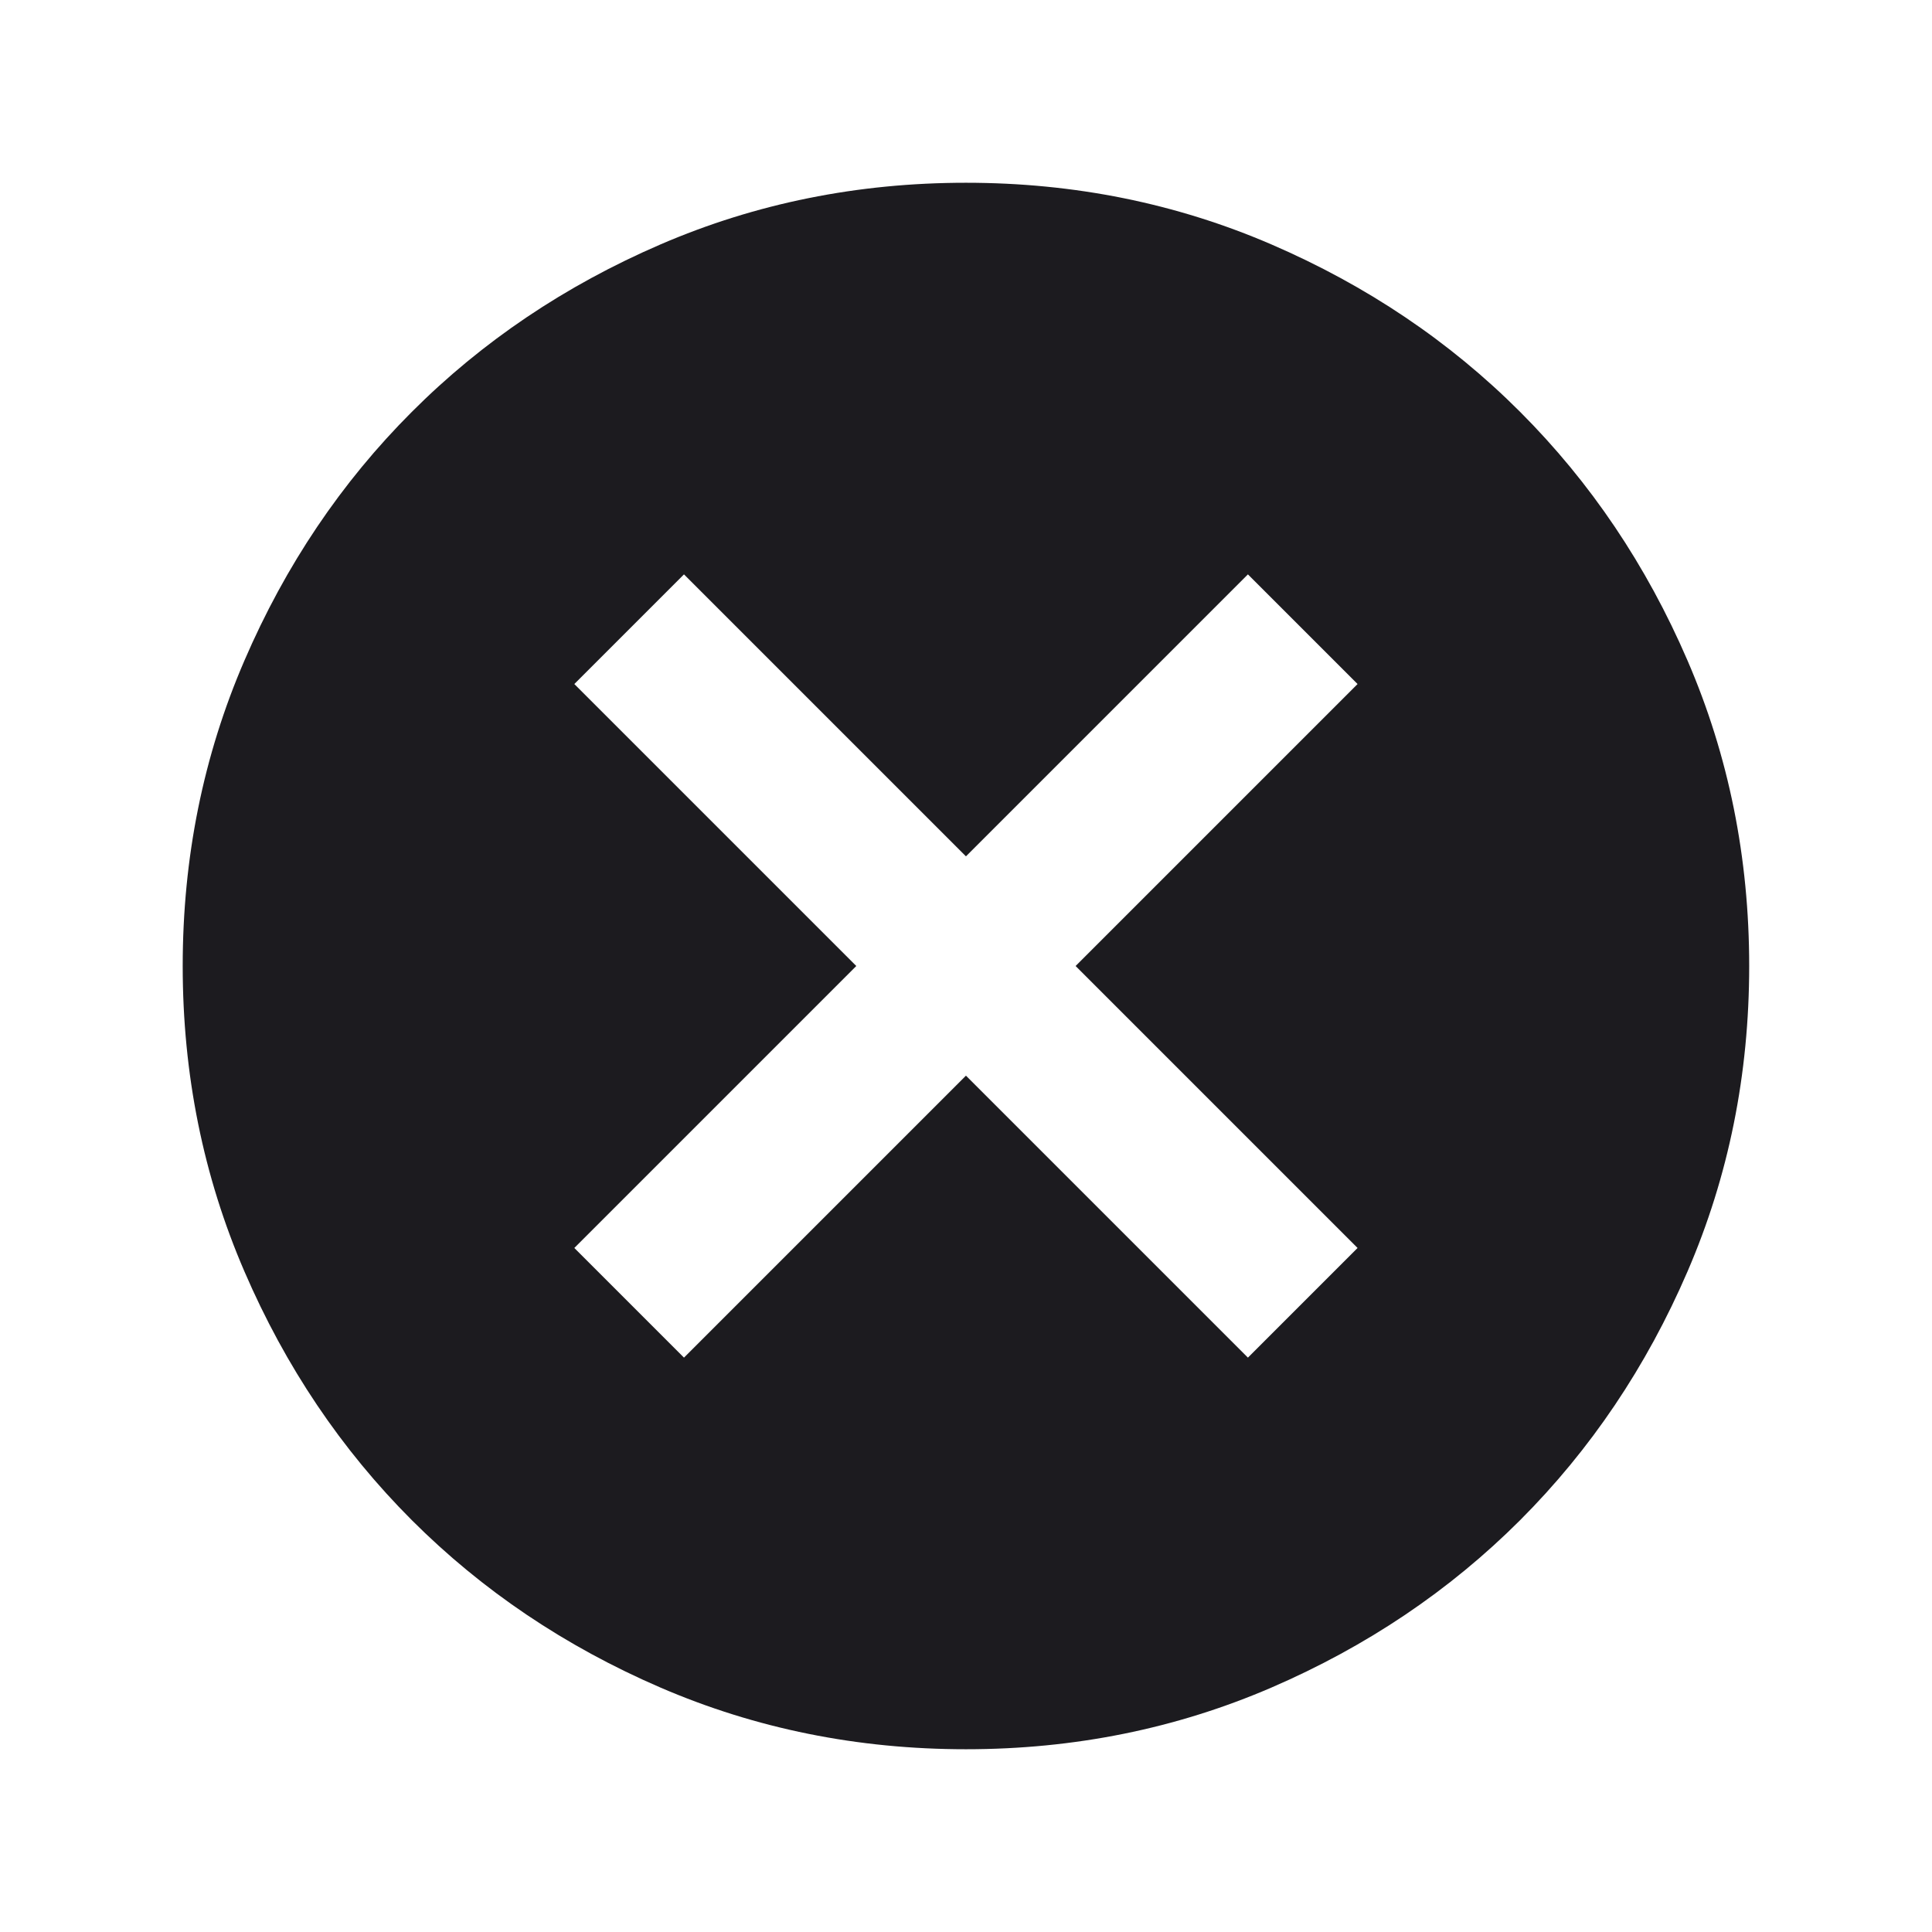 <svg width="37" height="37" viewBox="0 0 37 37" fill="none" xmlns="http://www.w3.org/2000/svg">
<mask id="mask0_1412_54466" style="mask-type:alpha" maskUnits="userSpaceOnUse" x="0" y="0" width="37" height="37">
<rect x="0.499" y="0.5" width="36" height="36" fill="#D9D9D9"/>
</mask>
<g mask="url(#mask0_1412_54466)">
<path d="M13.099 26L18.499 20.6L23.899 26L25.999 23.9L20.599 18.5L25.999 13.1L23.899 11L18.499 16.4L13.099 11L10.999 13.1L16.399 18.5L10.999 23.9L13.099 26ZM18.499 33.5C16.424 33.5 14.474 33.106 12.649 32.319C10.824 31.531 9.237 30.462 7.887 29.113C6.537 27.762 5.468 26.175 4.681 24.35C3.893 22.525 3.499 20.575 3.499 18.5C3.499 16.425 3.893 14.475 4.681 12.65C5.468 10.825 6.537 9.238 7.887 7.888C9.237 6.537 10.824 5.469 12.649 4.681C14.474 3.894 16.424 3.5 18.499 3.5C20.574 3.5 22.524 3.894 24.349 4.681C26.174 5.469 27.762 6.537 29.112 7.888C30.462 9.238 31.531 10.825 32.318 12.65C33.106 14.475 33.499 16.425 33.499 18.5C33.499 20.575 33.106 22.525 32.318 24.35C31.531 26.175 30.462 27.762 29.112 29.113C27.762 30.462 26.174 31.531 24.349 32.319C22.524 33.106 20.574 33.5 18.499 33.5Z" fill="#1C1B1F"/>
</g>
</svg>
